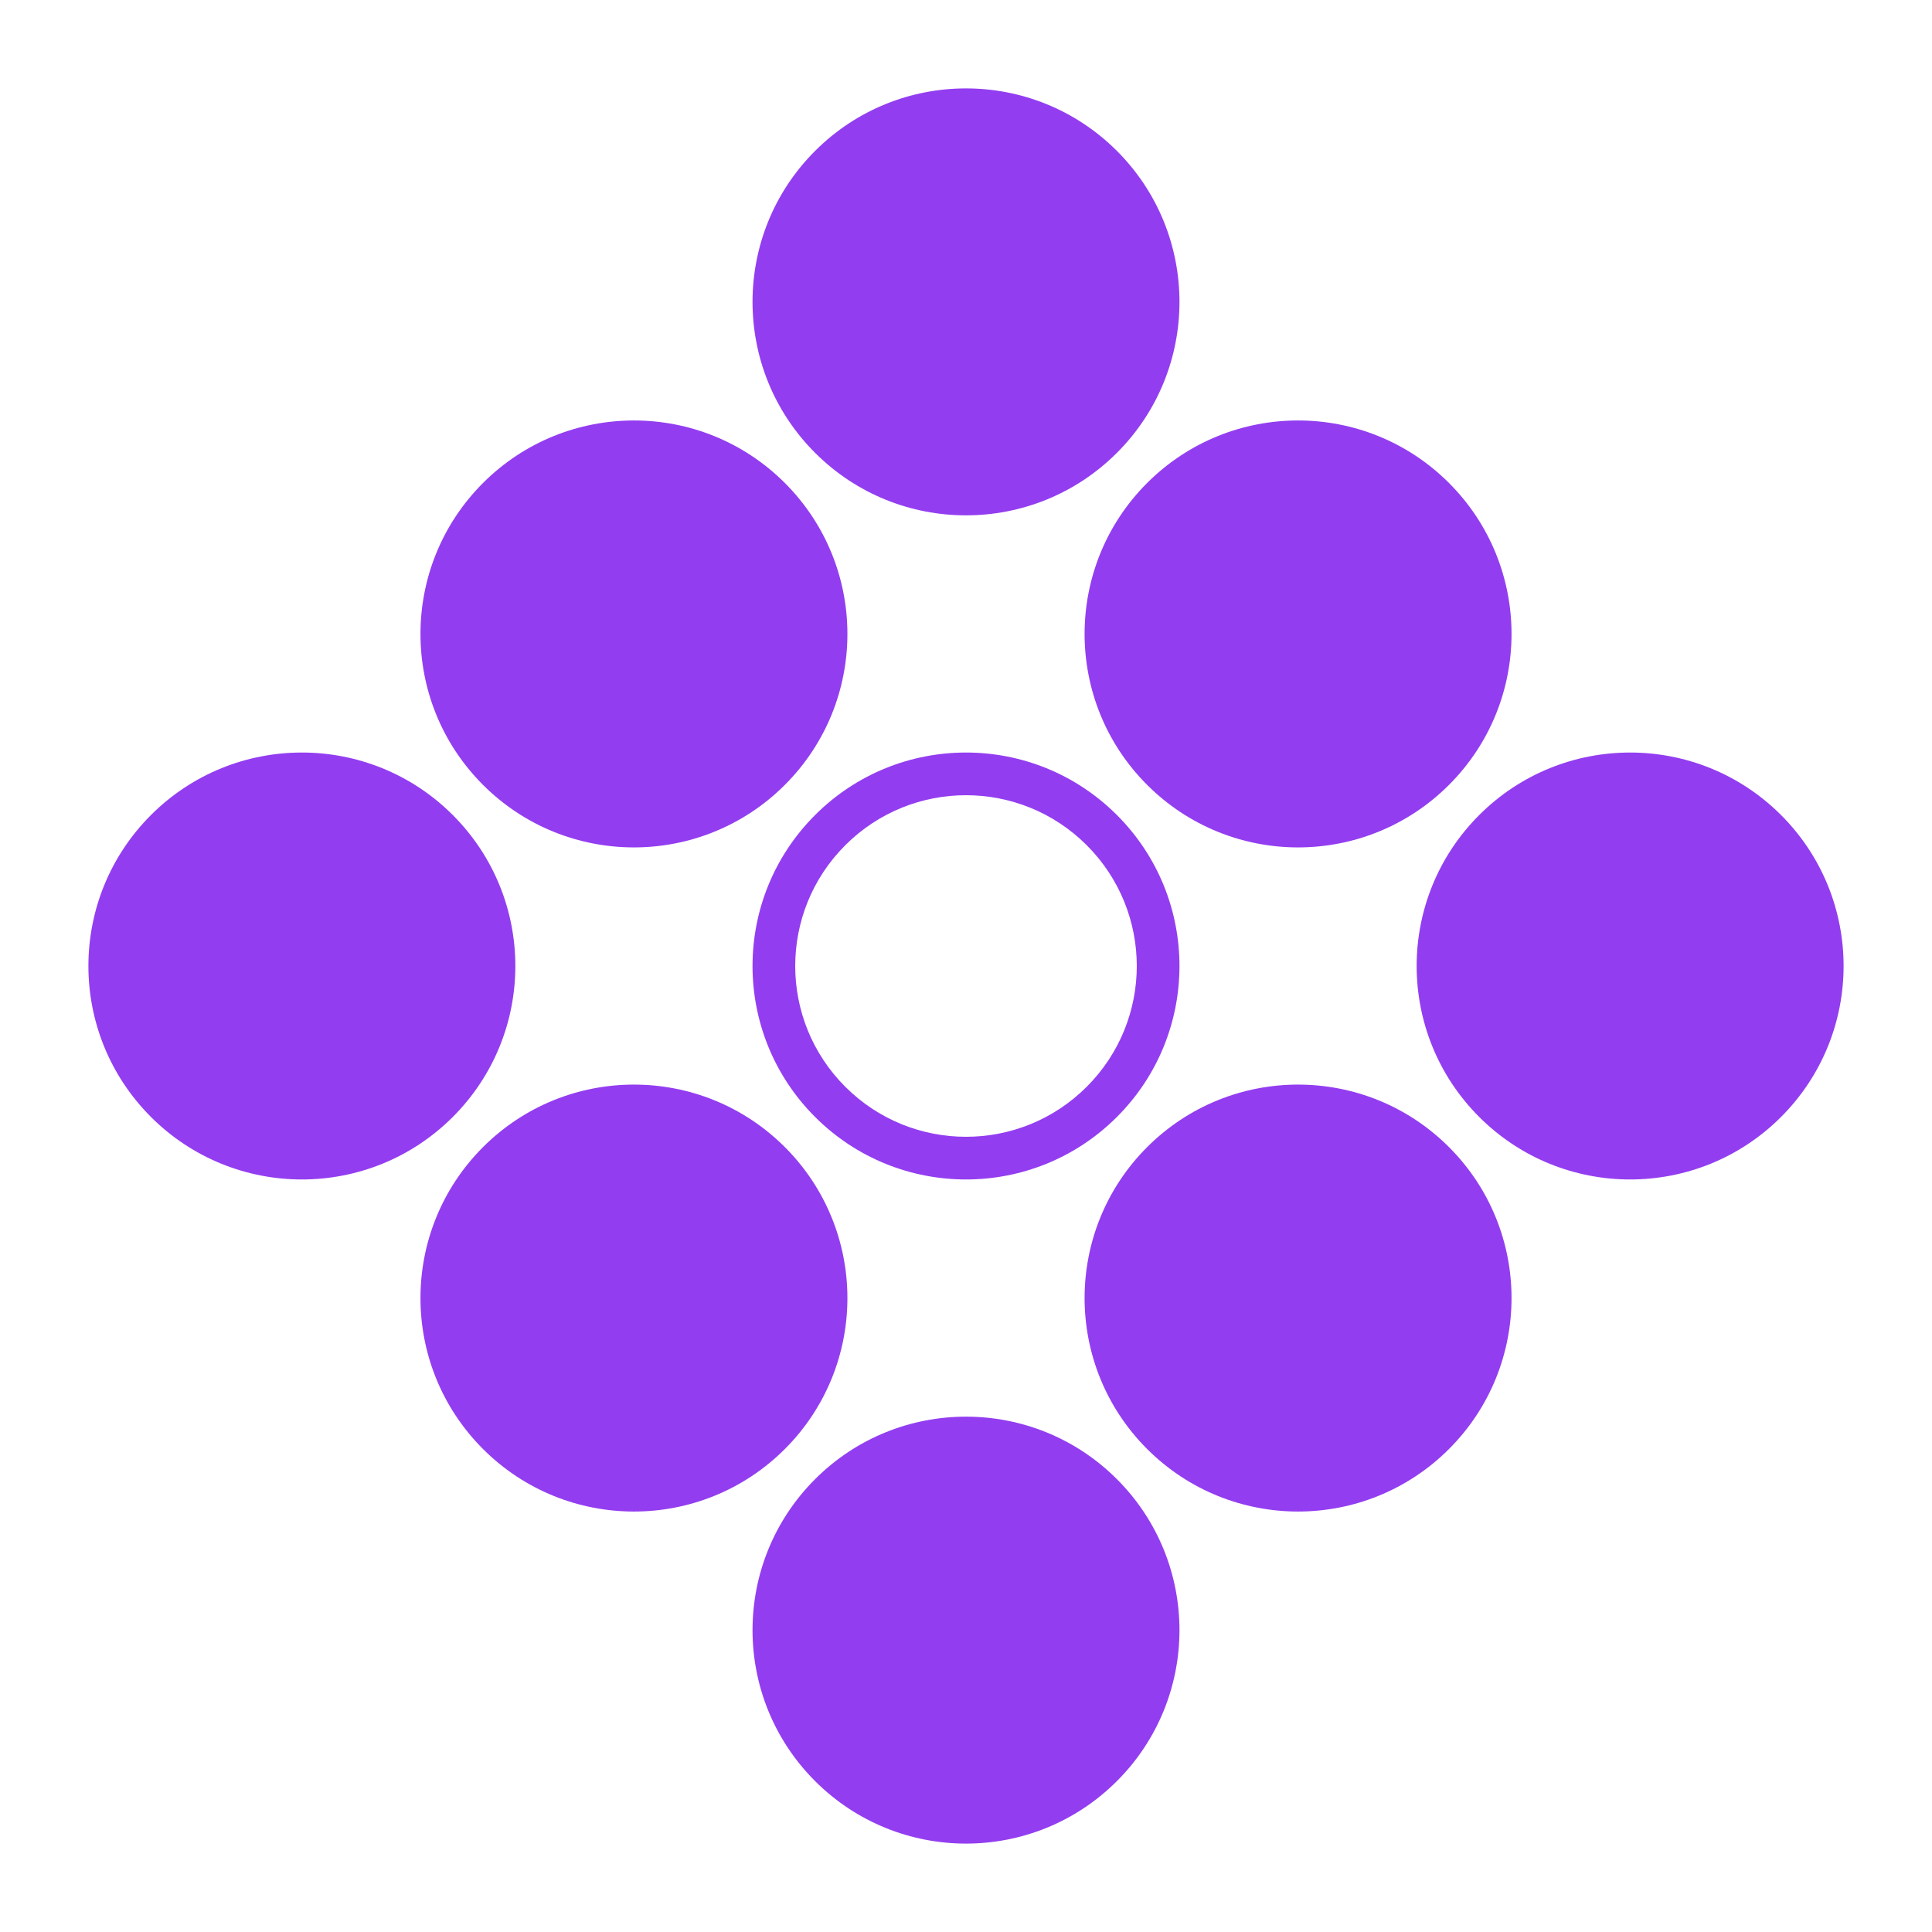 
<svg width="32" height="32" viewBox="0 0 32 32" fill="none" xmlns="http://www.w3.org/2000/svg">
<path d="M13.5 2.5C14.881 1.119 17.119 1.119 18.5 2.5C19.881 3.881 19.881 6.119 18.5 7.5C17.119 8.881 14.881 8.881 13.5 7.5C12.119 6.119 12.119 3.881 13.5 2.5Z" fill="#933DF0"/>
<path d="M19 8C20.381 6.619 22.619 6.619 24 8C25.381 9.381 25.381 11.619 24 13C22.619 14.381 20.381 14.381 19 13C17.619 11.619 17.619 9.381 19 8Z" fill="#933DF0"/>
<path d="M24.5 13.5C25.881 12.119 28.119 12.119 29.5 13.5C30.881 14.881 30.881 17.119 29.5 18.5C28.119 19.881 25.881 19.881 24.5 18.5C23.119 17.119 23.119 14.881 24.5 13.5Z" fill="#933DF0"/>
<path d="M19 19C20.381 17.619 22.619 17.619 24 19C25.381 20.381 25.381 22.619 24 24C22.619 25.381 20.381 25.381 19 24C17.619 22.619 17.619 20.381 19 19Z" fill="#933DF0"/>
<path fill-rule="evenodd" clip-rule="evenodd" d="M18.5 13.5C19.881 14.881 19.881 17.119 18.5 18.5C17.119 19.881 14.881 19.881 13.5 18.5C12.119 17.119 12.119 14.881 13.5 13.5C14.881 12.119 17.119 12.119 18.5 13.5ZM14 14C12.895 15.105 12.895 16.895 14 18C15.105 19.105 16.895 19.105 18 18C19.105 16.895 19.105 15.105 18 14C16.895 12.895 15.105 12.895 14 14Z" fill="#933DF0"/>
<path d="M8 8C9.381 6.619 11.619 6.619 13 8C14.381 9.381 14.381 11.619 13 13C11.619 14.381 9.381 14.381 8 13C6.619 11.619 6.619 9.381 8 8Z" fill="#933DF0"/>
<path d="M2.5 13.5C3.881 12.119 6.119 12.119 7.5 13.5C8.881 14.881 8.881 17.119 7.5 18.5C6.119 19.881 3.881 19.881 2.5 18.5C1.119 17.119 1.119 14.881 2.5 13.5Z" fill="#933DF0"/>
<path d="M8 19C9.381 17.619 11.619 17.619 13 19C14.381 20.381 14.381 22.619 13 24C11.619 25.381 9.381 25.381 8 24C6.619 22.619 6.619 20.381 8 19Z" fill="#933DF0"/>
<path d="M13.5 24.5C14.881 23.119 17.119 23.119 18.5 24.5C19.881 25.881 19.881 28.119 18.5 29.5C17.119 30.881 14.881 30.881 13.5 29.5C12.119 28.119 12.119 25.881 13.5 24.5Z" fill="#933DF0"/>
</svg>
